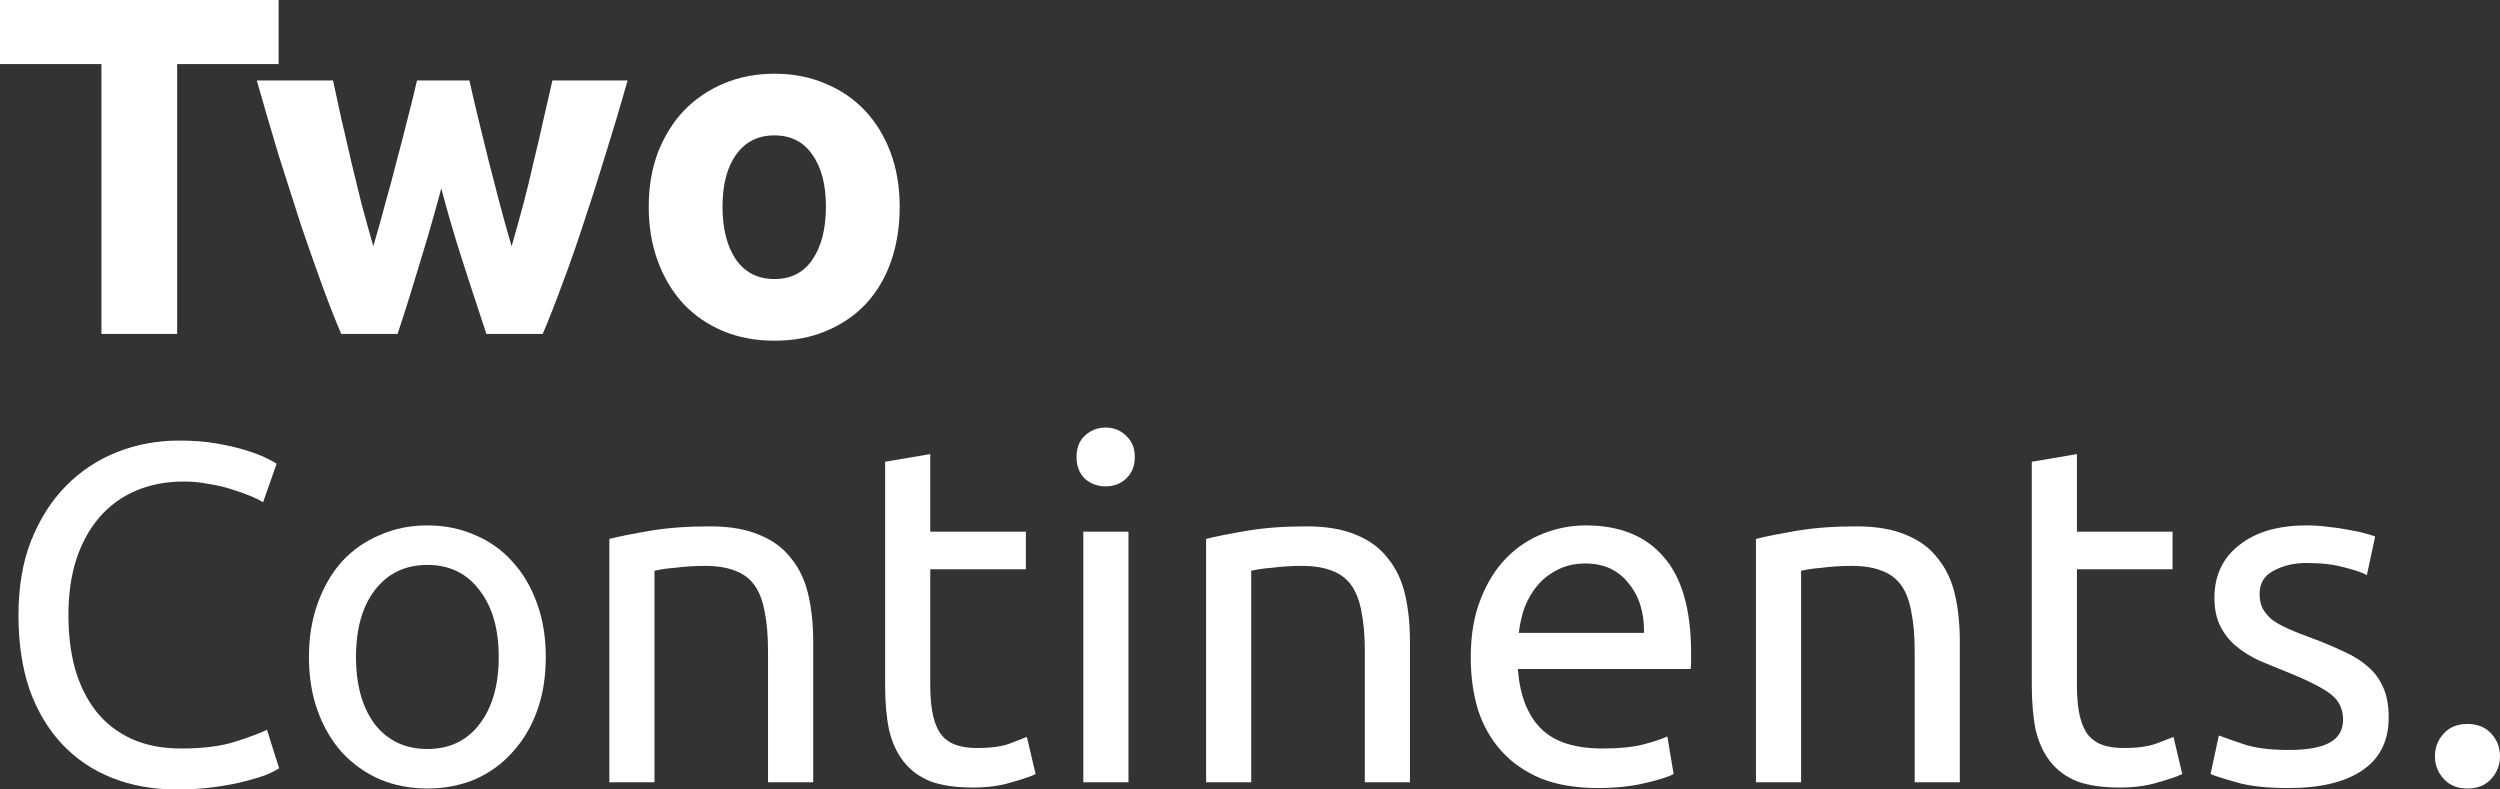<svg width="57" height="18" viewBox="0 0 57 18" fill="none" xmlns="http://www.w3.org/2000/svg">
<rect x="0" y="0" width="57" height="18" fill="#333333" stroke="none"/>
<path d="M6.352 0V1.461H4.039V7.614H2.313V1.461H0V0H6.352Z" fill="white"/>
<path d="M10.061 4.296C9.913 4.853 9.754 5.406 9.585 5.955C9.422 6.505 9.249 7.058 9.065 7.614H7.781C7.648 7.307 7.504 6.94 7.349 6.516C7.194 6.091 7.032 5.629 6.862 5.131C6.7 4.626 6.53 4.095 6.353 3.538C6.183 2.974 6.017 2.406 5.855 1.835H7.593C7.652 2.099 7.714 2.388 7.781 2.703C7.855 3.011 7.928 3.329 8.002 3.659C8.083 3.988 8.164 4.322 8.246 4.659C8.334 4.988 8.423 5.307 8.511 5.615C8.607 5.292 8.699 4.963 8.788 4.626C8.884 4.289 8.972 3.959 9.053 3.637C9.142 3.307 9.223 2.992 9.297 2.692C9.378 2.384 9.448 2.099 9.507 1.835H10.702C10.761 2.099 10.828 2.384 10.902 2.692C10.975 2.992 11.053 3.307 11.134 3.637C11.215 3.959 11.3 4.289 11.389 4.626C11.477 4.963 11.569 5.292 11.665 5.615C11.754 5.307 11.842 4.988 11.931 4.659C12.019 4.322 12.101 3.988 12.174 3.659C12.255 3.329 12.329 3.011 12.396 2.703C12.47 2.388 12.536 2.099 12.595 1.835H14.31C14.148 2.406 13.978 2.974 13.801 3.538C13.632 4.095 13.462 4.626 13.292 5.131C13.13 5.629 12.967 6.091 12.805 6.516C12.65 6.94 12.506 7.307 12.373 7.614H11.09C10.905 7.058 10.725 6.505 10.547 5.955C10.37 5.406 10.208 4.853 10.061 4.296Z" fill="white"/>
<path d="M20.513 4.714C20.513 5.168 20.447 5.585 20.314 5.966C20.181 6.34 19.989 6.662 19.738 6.933C19.487 7.197 19.185 7.402 18.831 7.548C18.484 7.695 18.093 7.768 17.658 7.768C17.23 7.768 16.839 7.695 16.485 7.548C16.138 7.402 15.839 7.197 15.588 6.933C15.337 6.662 15.142 6.34 15.002 5.966C14.861 5.585 14.791 5.168 14.791 4.714C14.791 4.259 14.861 3.846 15.002 3.472C15.149 3.098 15.348 2.78 15.599 2.516C15.857 2.252 16.16 2.047 16.507 1.901C16.861 1.754 17.244 1.681 17.658 1.681C18.078 1.681 18.462 1.754 18.808 1.901C19.163 2.047 19.465 2.252 19.716 2.516C19.967 2.78 20.162 3.098 20.303 3.472C20.443 3.846 20.513 4.259 20.513 4.714ZM18.831 4.714C18.831 4.208 18.727 3.813 18.521 3.527C18.322 3.234 18.034 3.087 17.658 3.087C17.281 3.087 16.99 3.234 16.783 3.527C16.577 3.813 16.473 4.208 16.473 4.714C16.473 5.219 16.577 5.622 16.783 5.922C16.99 6.215 17.281 6.362 17.658 6.362C18.034 6.362 18.322 6.215 18.521 5.922C18.727 5.622 18.831 5.219 18.831 4.714Z" fill="white"/>
<path d="M4.028 18C3.49 18 2.999 17.912 2.556 17.736C2.114 17.561 1.734 17.304 1.417 16.967C1.099 16.63 0.852 16.216 0.675 15.726C0.505 15.227 0.421 14.66 0.421 14.023C0.421 13.385 0.516 12.821 0.708 12.331C0.907 11.832 1.173 11.415 1.505 11.078C1.837 10.741 2.224 10.485 2.667 10.309C3.11 10.133 3.582 10.045 4.084 10.045C4.401 10.045 4.685 10.067 4.936 10.111C5.194 10.155 5.415 10.206 5.6 10.265C5.792 10.323 5.947 10.382 6.065 10.441C6.183 10.499 6.264 10.543 6.308 10.572L5.998 11.451C5.932 11.408 5.836 11.36 5.711 11.309C5.585 11.257 5.441 11.206 5.279 11.155C5.124 11.104 4.951 11.063 4.759 11.034C4.574 10.997 4.386 10.979 4.194 10.979C3.789 10.979 3.423 11.049 3.099 11.188C2.774 11.327 2.497 11.528 2.269 11.792C2.04 12.056 1.863 12.378 1.738 12.759C1.619 13.133 1.56 13.554 1.56 14.023C1.56 14.477 1.612 14.891 1.715 15.264C1.826 15.638 1.988 15.96 2.202 16.231C2.416 16.495 2.682 16.7 2.999 16.846C3.324 16.993 3.7 17.066 4.128 17.066C4.622 17.066 5.032 17.015 5.356 16.912C5.681 16.81 5.925 16.718 6.087 16.638L6.364 17.517C6.312 17.553 6.22 17.601 6.087 17.659C5.954 17.711 5.788 17.762 5.589 17.813C5.39 17.864 5.157 17.908 4.892 17.945C4.626 17.982 4.338 18 4.028 18Z" fill="white"/>
<path d="M12.444 14.979C12.444 15.433 12.378 15.843 12.245 16.209C12.112 16.575 11.924 16.89 11.681 17.154C11.445 17.418 11.161 17.623 10.829 17.769C10.497 17.908 10.135 17.978 9.744 17.978C9.353 17.978 8.992 17.908 8.66 17.769C8.328 17.623 8.04 17.418 7.796 17.154C7.56 16.89 7.376 16.575 7.243 16.209C7.11 15.843 7.044 15.433 7.044 14.979C7.044 14.532 7.11 14.125 7.243 13.759C7.376 13.385 7.56 13.067 7.796 12.803C8.04 12.539 8.328 12.338 8.66 12.199C8.992 12.052 9.353 11.979 9.744 11.979C10.135 11.979 10.497 12.052 10.829 12.199C11.161 12.338 11.445 12.539 11.681 12.803C11.924 13.067 12.112 13.385 12.245 13.759C12.378 14.125 12.444 14.532 12.444 14.979ZM11.371 14.979C11.371 14.334 11.223 13.825 10.928 13.451C10.64 13.07 10.246 12.88 9.744 12.88C9.242 12.88 8.844 13.07 8.549 13.451C8.261 13.825 8.117 14.334 8.117 14.979C8.117 15.623 8.261 16.136 8.549 16.517C8.844 16.89 9.242 17.077 9.744 17.077C10.246 17.077 10.64 16.89 10.928 16.517C11.223 16.136 11.371 15.623 11.371 14.979Z" fill="white"/>
<path d="M13.893 12.287C14.129 12.228 14.442 12.166 14.833 12.1C15.224 12.034 15.674 12.001 16.183 12.001C16.641 12.001 17.021 12.067 17.323 12.199C17.626 12.323 17.866 12.503 18.043 12.737C18.227 12.964 18.356 13.239 18.43 13.561C18.504 13.883 18.541 14.239 18.541 14.627V17.835H17.511V14.847C17.511 14.495 17.486 14.195 17.434 13.946C17.39 13.697 17.312 13.495 17.201 13.341C17.091 13.188 16.943 13.078 16.759 13.012C16.574 12.938 16.346 12.902 16.073 12.902C15.962 12.902 15.848 12.905 15.73 12.913C15.612 12.92 15.497 12.931 15.386 12.946C15.283 12.953 15.187 12.964 15.099 12.979C15.018 12.993 14.959 13.004 14.922 13.012V17.835H13.893V12.287Z" fill="white"/>
<path d="M21.21 12.122H23.39V12.979H21.21V15.616C21.21 15.901 21.232 16.14 21.277 16.33C21.321 16.513 21.387 16.66 21.476 16.769C21.564 16.872 21.675 16.945 21.808 16.989C21.941 17.033 22.096 17.055 22.273 17.055C22.582 17.055 22.83 17.022 23.014 16.956C23.206 16.883 23.339 16.832 23.413 16.802L23.612 17.648C23.508 17.7 23.328 17.762 23.069 17.835C22.811 17.916 22.516 17.956 22.184 17.956C21.793 17.956 21.468 17.908 21.21 17.813C20.959 17.711 20.756 17.561 20.602 17.363C20.447 17.165 20.336 16.923 20.27 16.638C20.21 16.345 20.181 16.008 20.181 15.627V10.528L21.21 10.353V12.122Z" fill="white"/>
<path d="M25.729 17.835H24.7V12.122H25.729V17.835ZM25.209 11.089C25.025 11.089 24.866 11.03 24.733 10.913C24.608 10.789 24.545 10.624 24.545 10.419C24.545 10.214 24.608 10.052 24.733 9.935C24.866 9.811 25.025 9.748 25.209 9.748C25.394 9.748 25.549 9.811 25.674 9.935C25.807 10.052 25.873 10.214 25.873 10.419C25.873 10.624 25.807 10.789 25.674 10.913C25.549 11.03 25.394 11.089 25.209 11.089Z" fill="white"/>
<path d="M27.499 12.287C27.735 12.228 28.049 12.166 28.44 12.1C28.831 12.034 29.281 12.001 29.79 12.001C30.247 12.001 30.628 12.067 30.93 12.199C31.233 12.323 31.472 12.503 31.649 12.737C31.834 12.964 31.963 13.239 32.037 13.561C32.111 13.883 32.147 14.239 32.147 14.627V17.835H31.118V14.847C31.118 14.495 31.092 14.195 31.041 13.946C30.996 13.697 30.919 13.495 30.808 13.341C30.698 13.188 30.55 13.078 30.366 13.012C30.181 12.938 29.952 12.902 29.679 12.902C29.569 12.902 29.454 12.905 29.336 12.913C29.218 12.92 29.104 12.931 28.993 12.946C28.89 12.953 28.794 12.964 28.706 12.979C28.624 12.993 28.565 13.004 28.528 13.012V17.835H27.499V12.287Z" fill="white"/>
<path d="M33.533 14.989C33.533 14.484 33.607 14.044 33.755 13.671C33.902 13.29 34.097 12.975 34.341 12.726C34.584 12.477 34.865 12.29 35.182 12.166C35.499 12.041 35.824 11.979 36.156 11.979C36.931 11.979 37.525 12.221 37.938 12.704C38.351 13.18 38.557 13.909 38.557 14.891C38.557 14.934 38.557 14.993 38.557 15.066C38.557 15.132 38.554 15.194 38.547 15.253H34.607C34.651 15.847 34.824 16.297 35.127 16.605C35.429 16.912 35.901 17.066 36.543 17.066C36.905 17.066 37.207 17.037 37.451 16.978C37.702 16.912 37.89 16.85 38.015 16.791L38.159 17.648C38.034 17.714 37.812 17.784 37.495 17.857C37.185 17.93 36.831 17.967 36.433 17.967C35.931 17.967 35.496 17.894 35.127 17.747C34.765 17.593 34.466 17.385 34.23 17.121C33.994 16.857 33.817 16.546 33.699 16.187C33.589 15.821 33.533 15.422 33.533 14.989ZM37.484 14.429C37.491 13.968 37.373 13.59 37.13 13.297C36.894 12.997 36.566 12.847 36.145 12.847C35.909 12.847 35.699 12.895 35.514 12.99C35.337 13.078 35.186 13.195 35.06 13.341C34.935 13.488 34.835 13.656 34.762 13.847C34.695 14.037 34.651 14.231 34.629 14.429H37.484Z" fill="white"/>
<path d="M40.036 12.287C40.272 12.228 40.586 12.166 40.977 12.1C41.368 12.034 41.818 12.001 42.327 12.001C42.784 12.001 43.164 12.067 43.467 12.199C43.769 12.323 44.009 12.503 44.186 12.737C44.371 12.964 44.5 13.239 44.574 13.561C44.647 13.883 44.684 14.239 44.684 14.627V17.835H43.655V14.847C43.655 14.495 43.629 14.195 43.577 13.946C43.533 13.697 43.456 13.495 43.345 13.341C43.234 13.188 43.087 13.078 42.902 13.012C42.718 12.938 42.489 12.902 42.216 12.902C42.105 12.902 41.991 12.905 41.873 12.913C41.755 12.92 41.641 12.931 41.53 12.946C41.427 12.953 41.331 12.964 41.242 12.979C41.161 12.993 41.102 13.004 41.065 13.012V17.835H40.036V12.287Z" fill="white"/>
<path d="M47.354 12.122H49.534V12.979H47.354V15.616C47.354 15.901 47.376 16.14 47.42 16.33C47.464 16.513 47.531 16.66 47.619 16.769C47.708 16.872 47.819 16.945 47.951 16.989C48.084 17.033 48.239 17.055 48.416 17.055C48.726 17.055 48.973 17.022 49.158 16.956C49.349 16.883 49.482 16.832 49.556 16.802L49.755 17.648C49.652 17.7 49.471 17.762 49.213 17.835C48.955 17.916 48.66 17.956 48.328 17.956C47.937 17.956 47.612 17.908 47.354 17.813C47.103 17.711 46.9 17.561 46.745 17.363C46.59 17.165 46.479 16.923 46.413 16.638C46.354 16.345 46.325 16.008 46.325 15.627V10.528L47.354 10.353V12.122Z" fill="white"/>
<path d="M52.183 17.099C52.603 17.099 52.913 17.044 53.112 16.934C53.319 16.824 53.422 16.648 53.422 16.407C53.422 16.158 53.323 15.96 53.123 15.813C52.924 15.667 52.596 15.502 52.138 15.319C51.917 15.231 51.703 15.143 51.496 15.055C51.297 14.96 51.124 14.85 50.976 14.726C50.829 14.601 50.711 14.451 50.622 14.275C50.534 14.1 50.489 13.883 50.489 13.627C50.489 13.122 50.678 12.722 51.054 12.429C51.43 12.129 51.943 11.979 52.592 11.979C52.755 11.979 52.917 11.99 53.079 12.012C53.241 12.027 53.393 12.049 53.533 12.078C53.673 12.1 53.795 12.125 53.898 12.155C54.009 12.184 54.094 12.21 54.153 12.232L53.965 13.111C53.854 13.052 53.68 12.993 53.444 12.935C53.208 12.869 52.924 12.836 52.592 12.836C52.304 12.836 52.054 12.895 51.84 13.012C51.626 13.122 51.519 13.297 51.519 13.539C51.519 13.664 51.541 13.774 51.585 13.869C51.637 13.964 51.711 14.052 51.806 14.132C51.91 14.206 52.035 14.275 52.183 14.341C52.33 14.407 52.507 14.477 52.714 14.55C52.987 14.652 53.23 14.755 53.444 14.858C53.658 14.953 53.839 15.066 53.987 15.198C54.142 15.33 54.26 15.491 54.341 15.682C54.422 15.865 54.462 16.092 54.462 16.363C54.462 16.89 54.263 17.29 53.865 17.561C53.474 17.831 52.913 17.967 52.183 17.967C51.674 17.967 51.275 17.923 50.987 17.835C50.7 17.755 50.504 17.692 50.401 17.648L50.589 16.769C50.707 16.813 50.895 16.879 51.154 16.967C51.412 17.055 51.755 17.099 52.183 17.099Z" fill="white"/>
<path d="M57 17.242C57 17.44 56.934 17.612 56.801 17.758C56.668 17.905 56.487 17.978 56.258 17.978C56.03 17.978 55.849 17.905 55.716 17.758C55.583 17.612 55.517 17.44 55.517 17.242C55.517 17.044 55.583 16.872 55.716 16.726C55.849 16.579 56.03 16.506 56.258 16.506C56.487 16.506 56.668 16.579 56.801 16.726C56.934 16.872 57 17.044 57 17.242Z" fill="white"/>
</svg>
